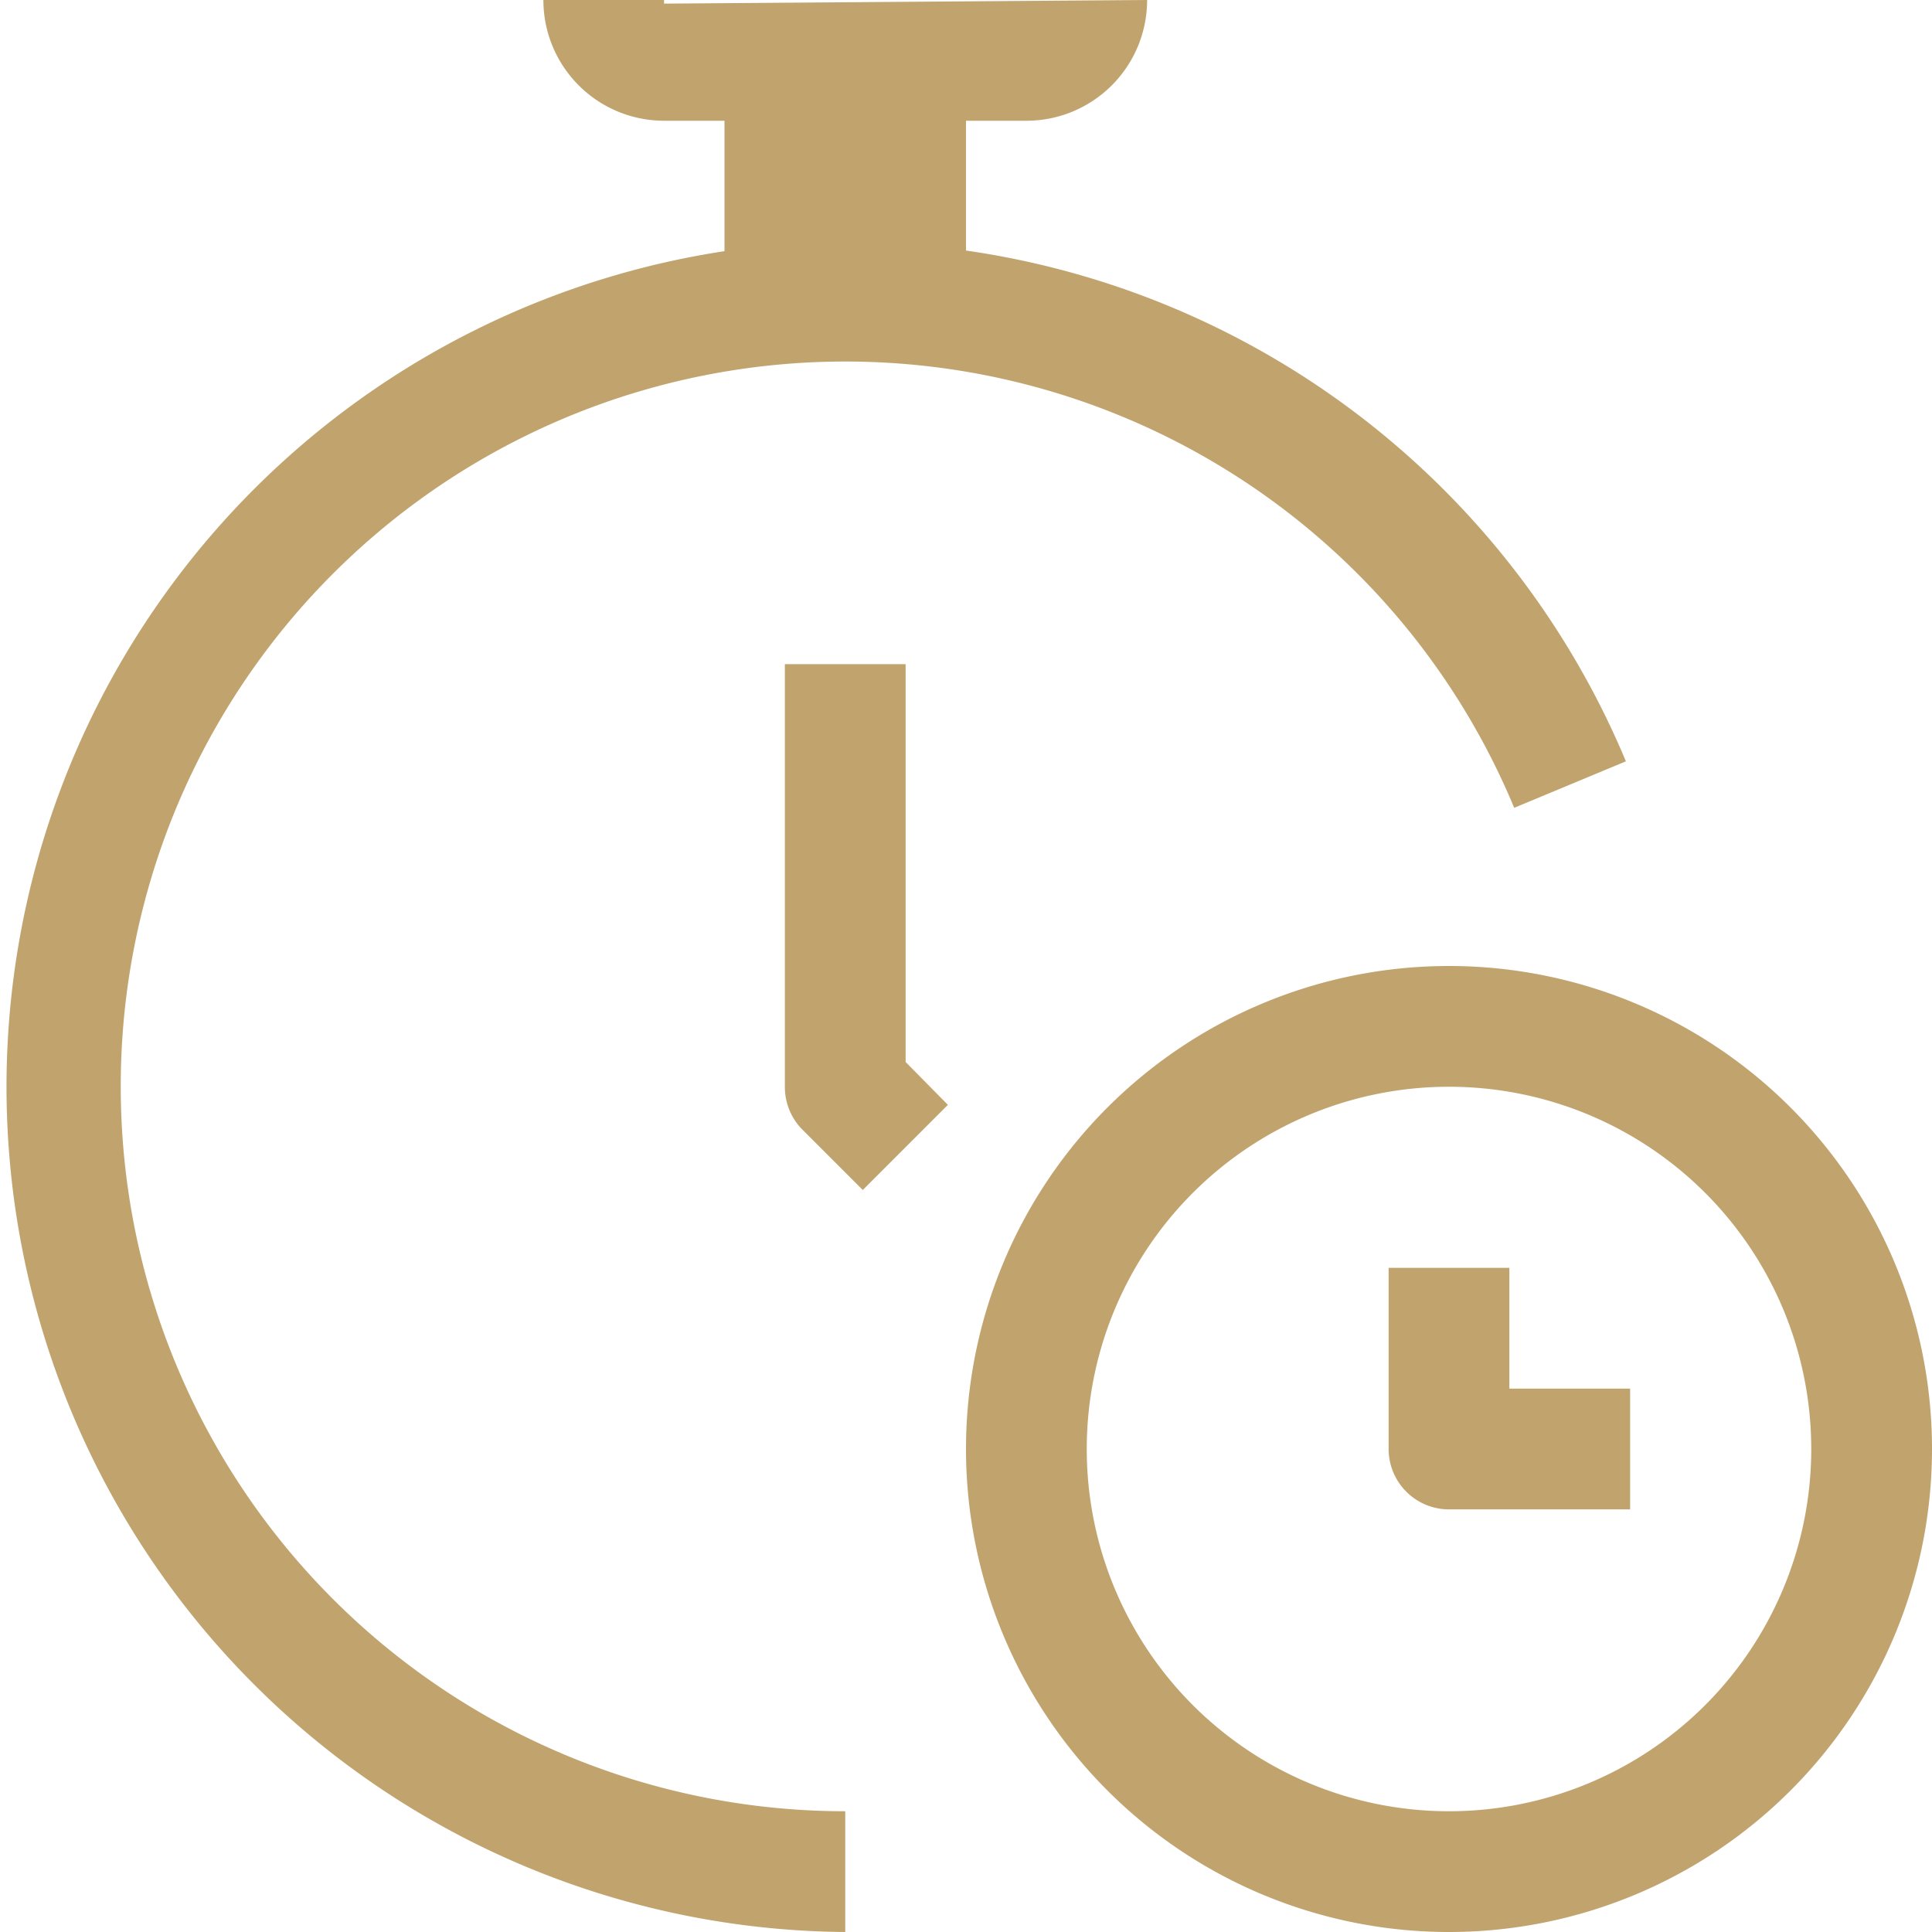 <svg viewBox="0 0 32 32" xmlns="http://www.w3.org/2000/svg"><title></title><g data-name="13-Clock" id="_13-Clock"><path d="M2,18a12,12,0,0,1,23.08-4.62l1.85-.77A14,14,0,0,0,16,4.15V2h1a2,2,0,0,0,2-2L11,.06A.26.26,0,0,1,11,0H9a2,2,0,0,0,2,2h1V4.16A14,14,0,0,0,14,32V30A12,12,0,0,1,2,18Z" fill="#c1a36e" opacity="1" original-fill="#806c49"></path><path d="M15,11H13v7a1,1,0,0,0,.29.71l1,1,1.41-1.41L15,17.59Z" fill="#c1a36e" opacity="1" original-fill="#806c49"></path><path d="M24,16a8,8,0,1,0,8,8A8,8,0,0,0,24,16Zm0,14a6,6,0,1,1,6-6A6,6,0,0,1,24,30Z" fill="#c1a36e" opacity="1" original-fill="#806c49"></path><path d="M25,21H23v3a1,1,0,0,0,1,1h3V23H25Z" fill="#c1a36e" opacity="1" original-fill="#806c49"></path></g></svg>